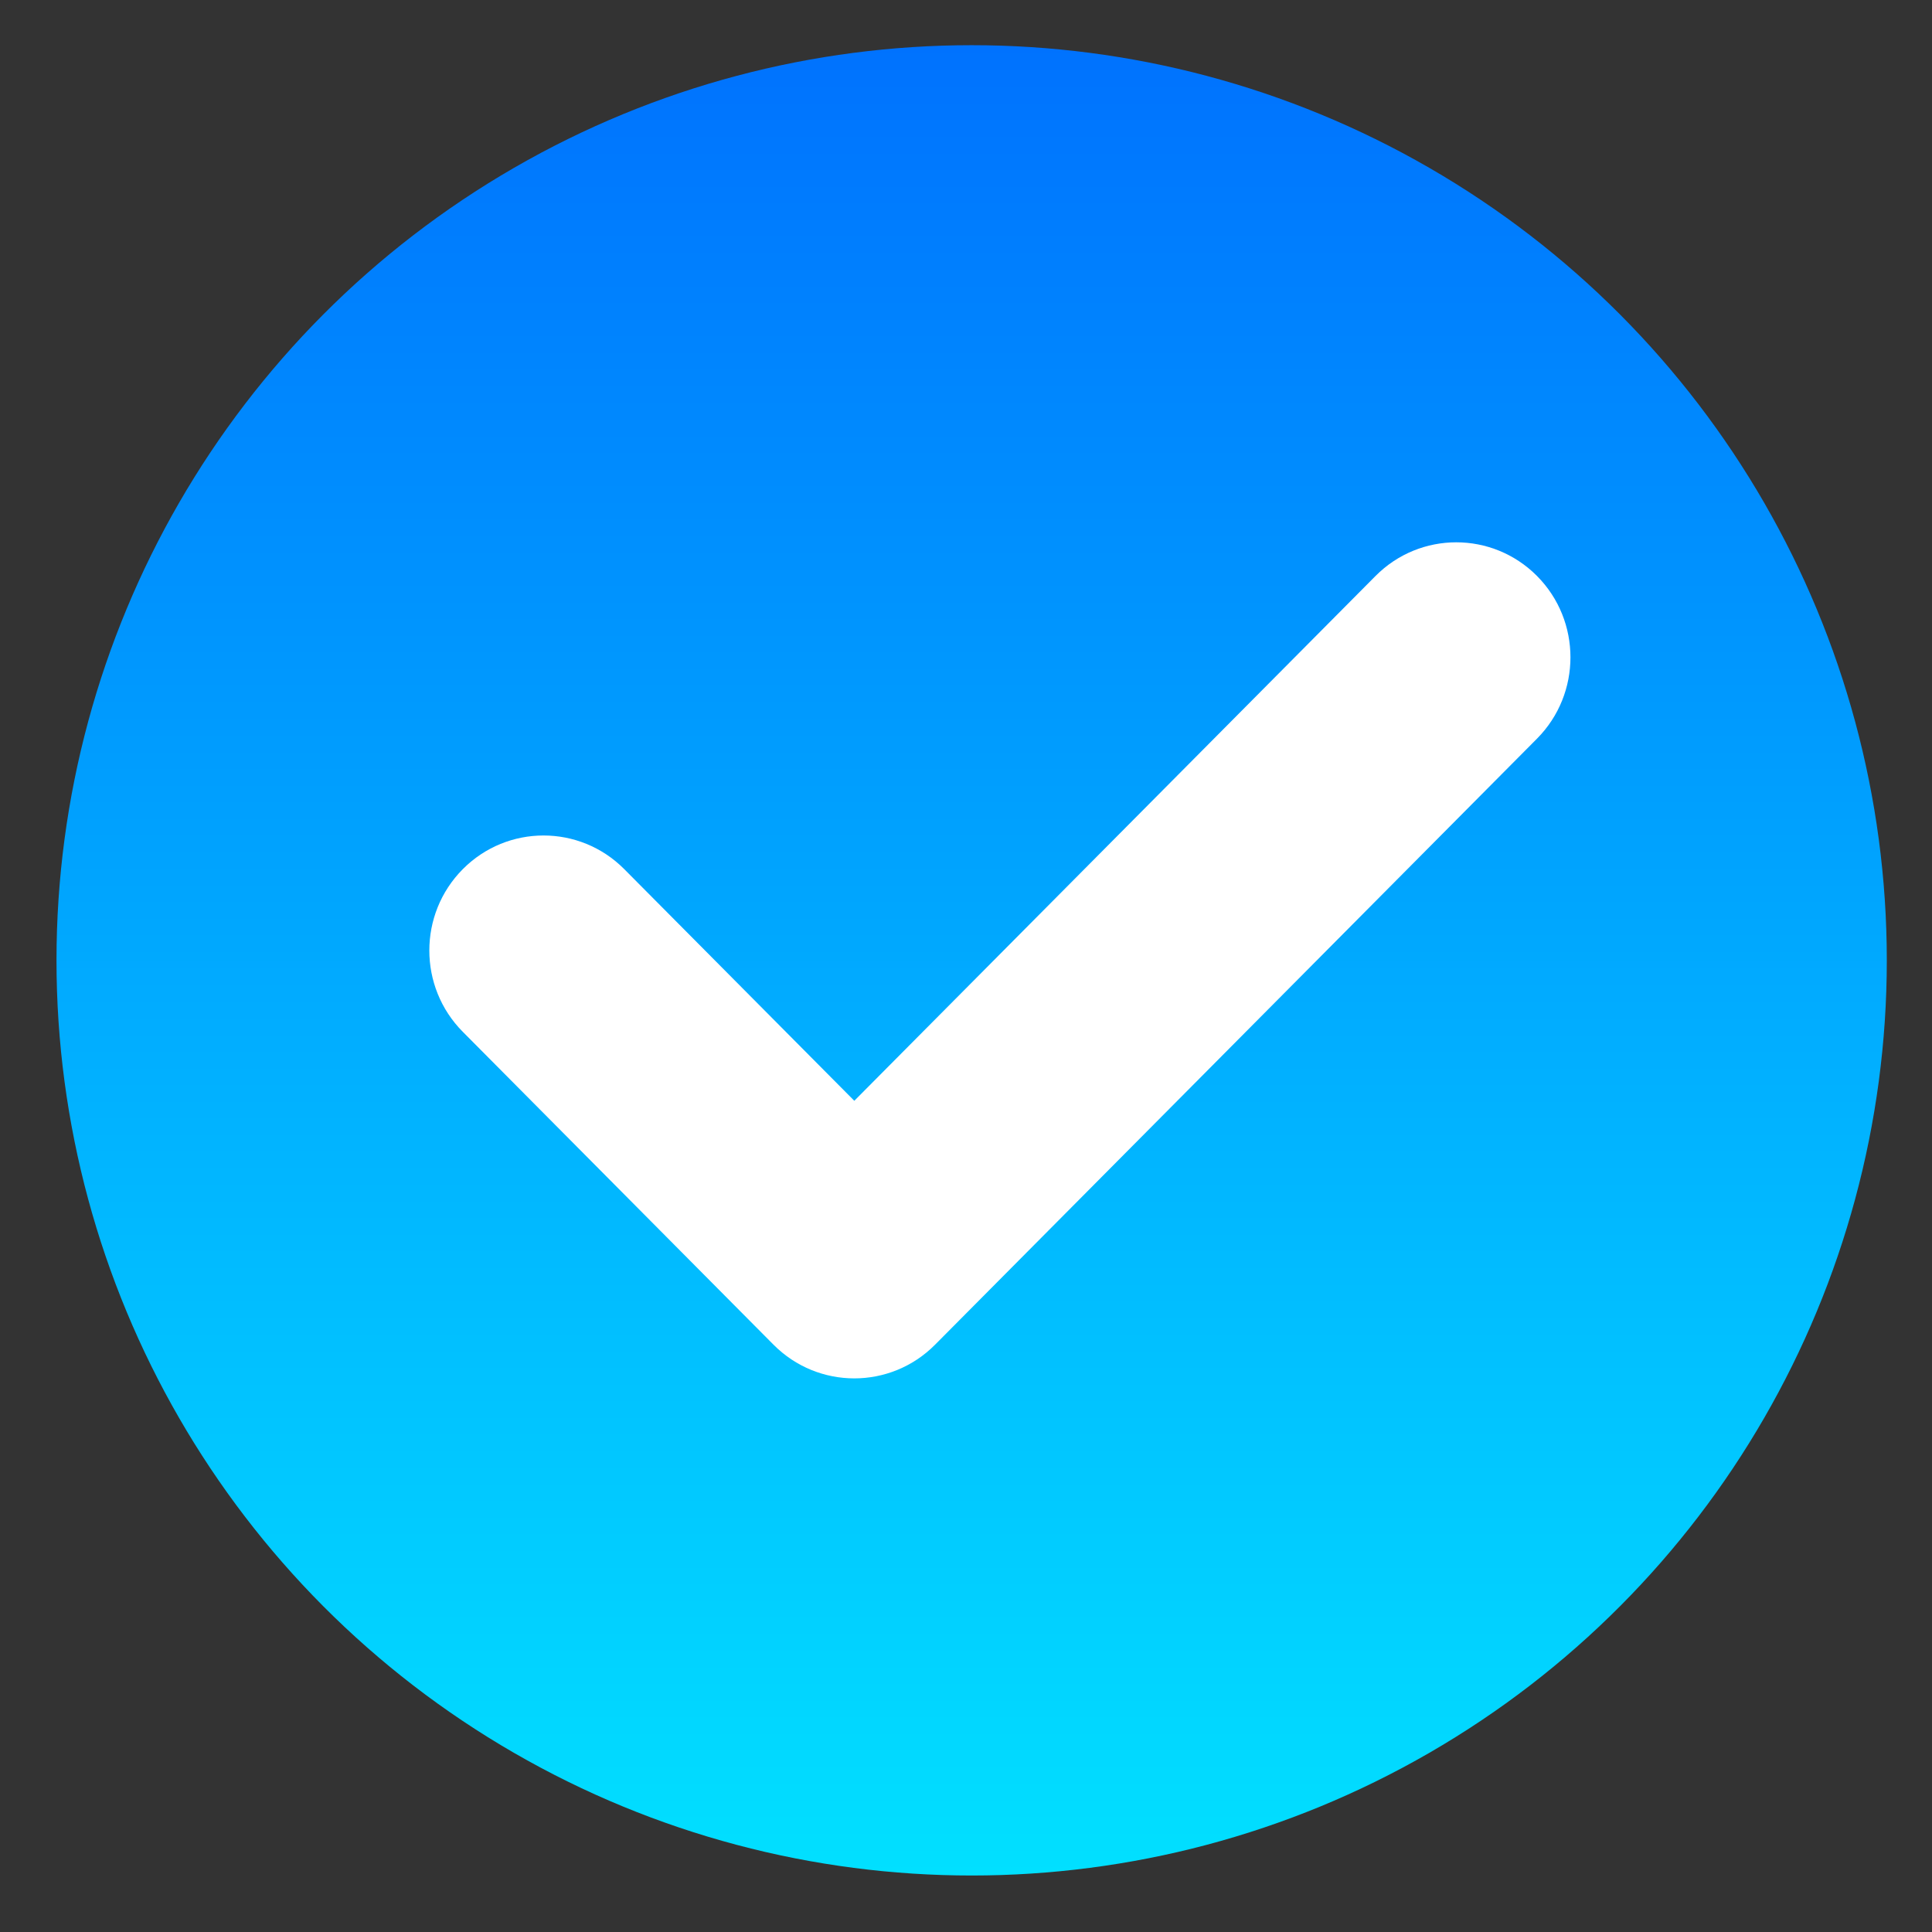<?xml version="1.0" encoding="UTF-8"?> <svg xmlns="http://www.w3.org/2000/svg" width="171" height="171" viewBox="0 0 171 171" fill="none"><rect x="0" y="0" width="171" height="171" fill="#333333" stroke="none"/> <ellipse cx="86" cy="85" rx="81" ry="81" fill="url(#paint0_linear_263_22)"></ellipse> <path d="M136.042 65.374L82.76 119.02C78.814 122.993 72.414 122.993 68.465 119.02L40.96 91.324C37.013 87.35 37.013 80.905 40.96 76.93C44.908 72.955 51.308 72.955 55.254 76.929L75.614 97.43L121.746 50.98C125.693 47.005 132.094 47.008 136.04 50.98C139.986 54.955 139.986 61.398 136.042 65.374Z" fill="white"></path> <defs> <linearGradient id="paint0_linear_263_22" x1="86" y1="4" x2="86" y2="166" gradientUnits="userSpaceOnUse"> <stop stop-color="#0072FE"></stop> <stop offset="1" stop-color="#01E0FF"></stop> </linearGradient> </defs> </svg> 